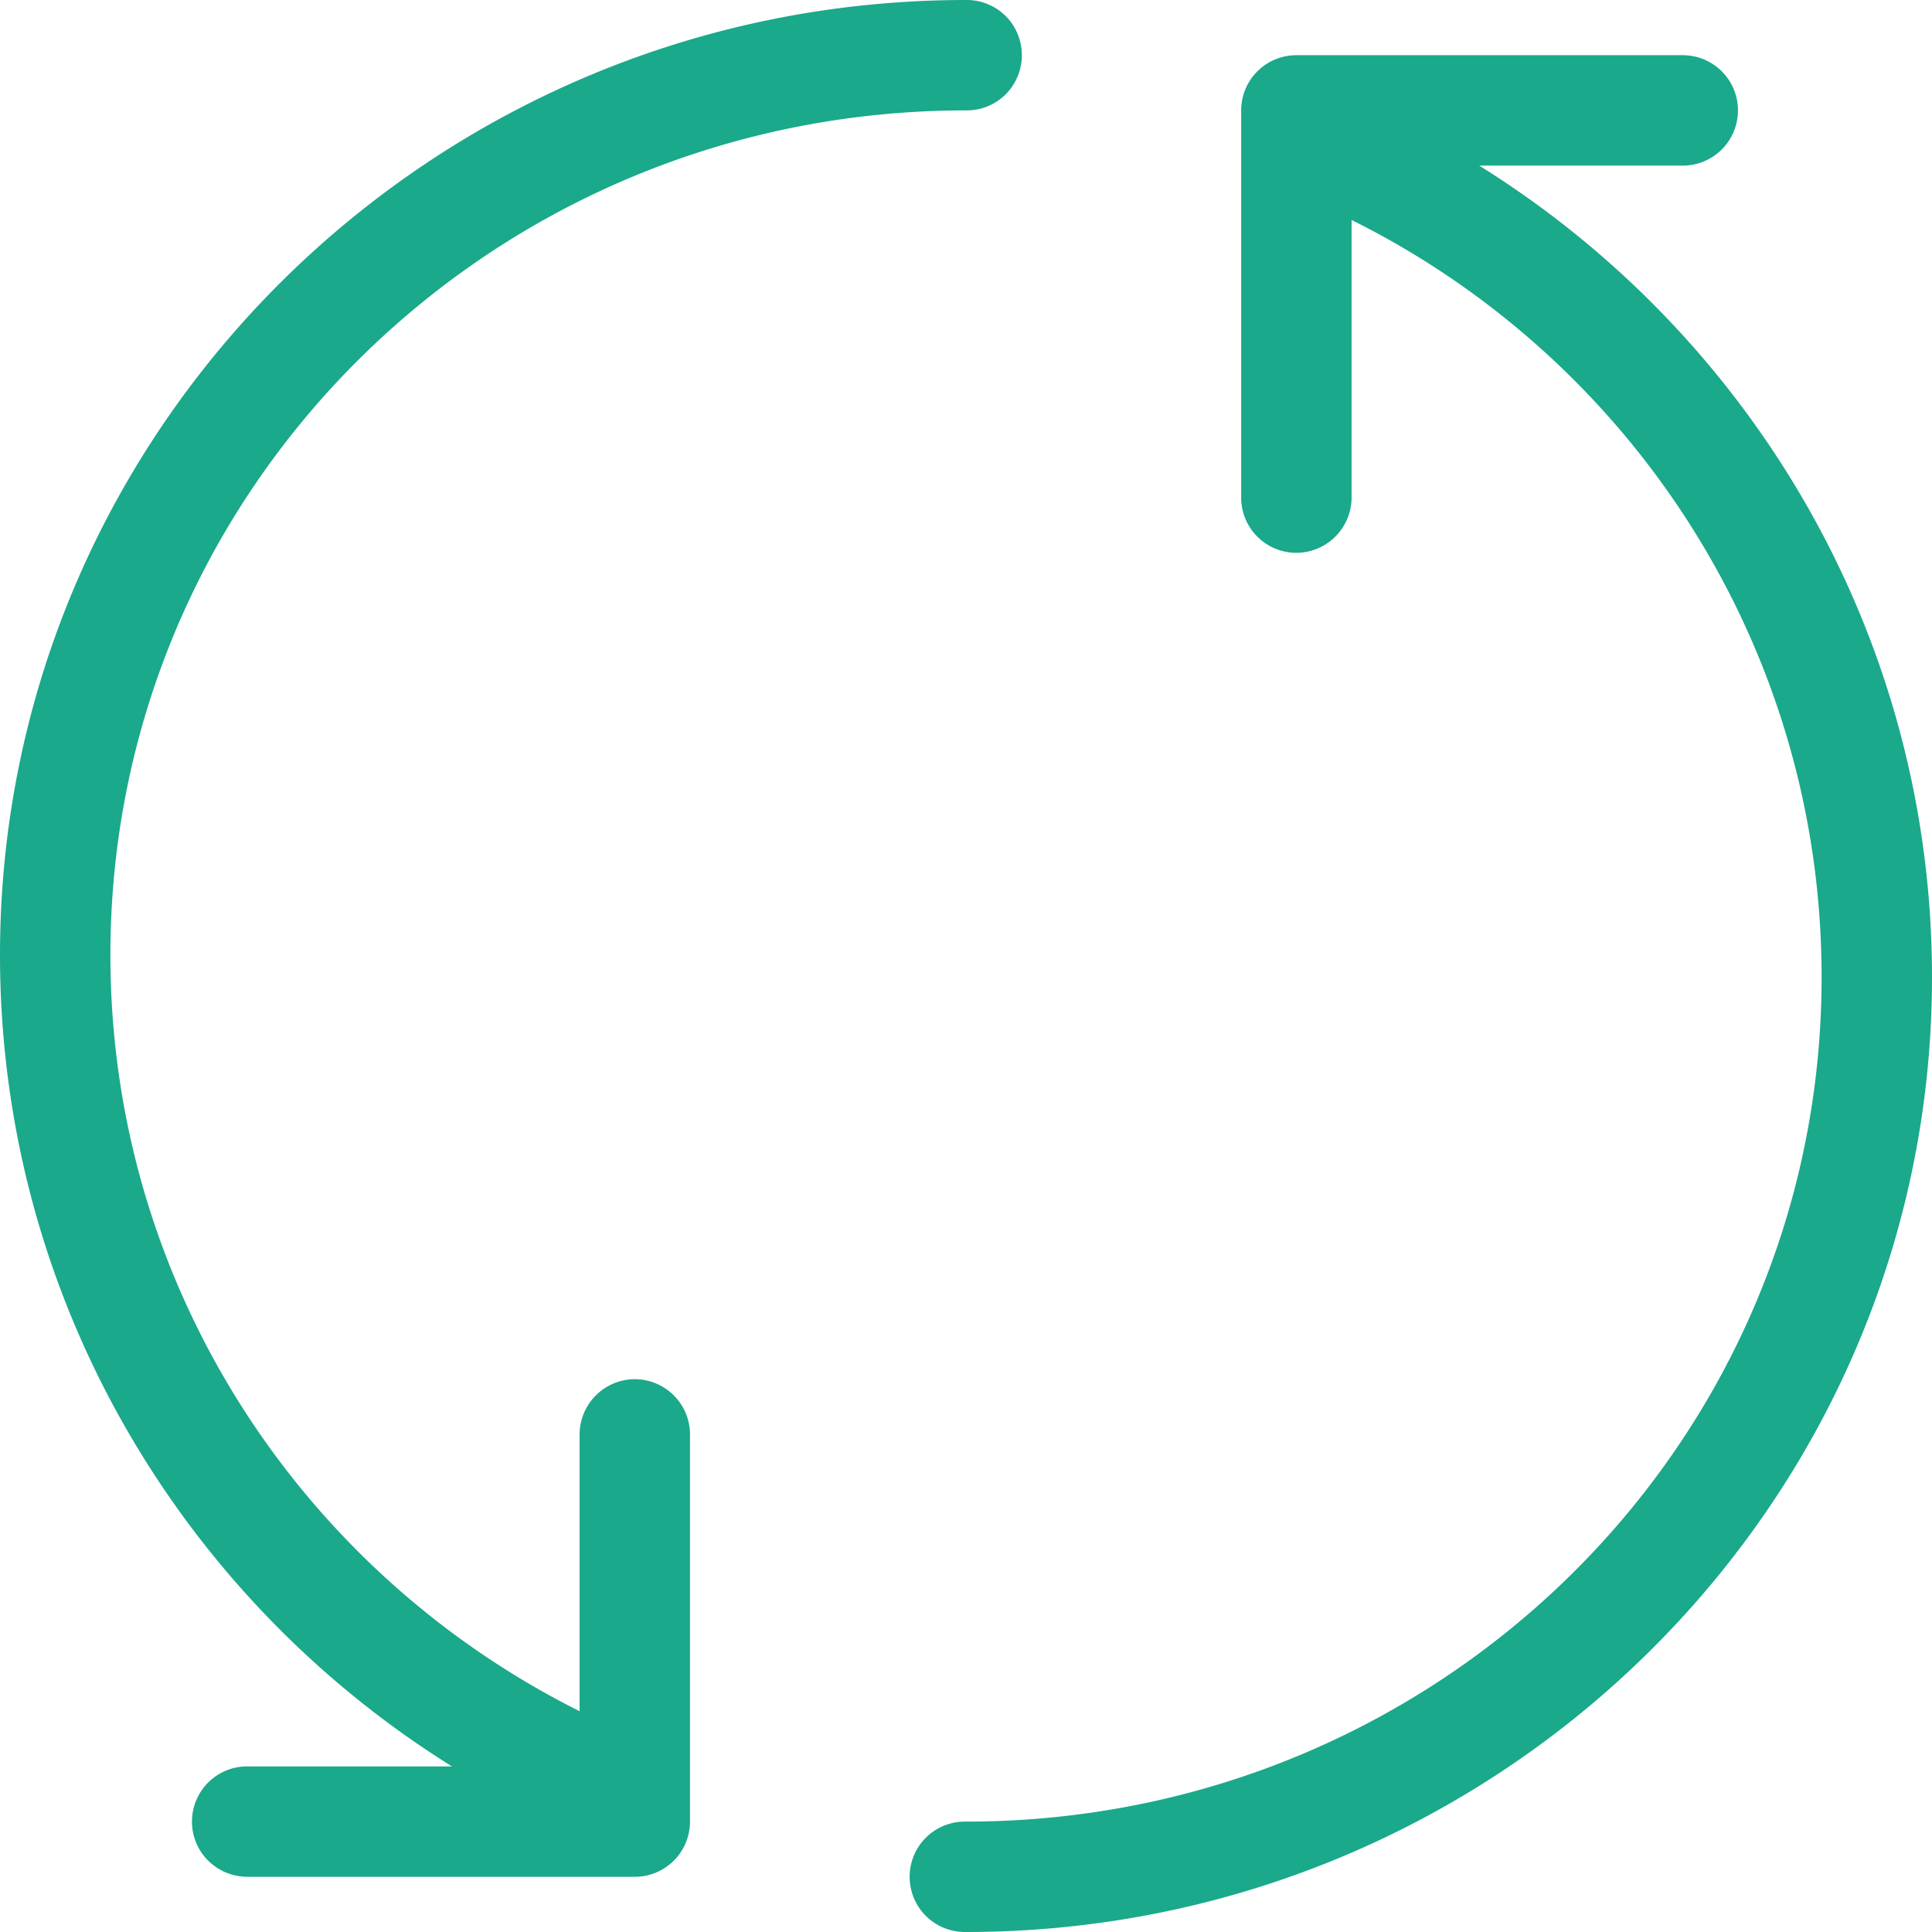 <svg width="28" height="28" xmlns="http://www.w3.org/2000/svg"><path d="M0 13.838C0 6.2 6.283 0 14 0c.214-.003.42.08.573.23a.804.804 0 010 1.139A.798.798 0 0114 1.6C7.138 1.6 1.6 7.075 1.6 13.838c0 4.784 2.76 8.943 6.8 10.962v-4a.803.803 0 01.8-.812.802.802 0 01.8.812v5.6a.8.8 0 01-.8.8H3.6a.808.808 0 01-.608-.26.8.8 0 01.608-1.34h2.95C2.608 23.142 0 18.778 0 13.838zm13.188 13.275A.8.8 0 0114 26.4c6.862 0 12.4-5.475 12.4-12.237 0-4.79-2.76-8.96-6.812-10.975V7.2a.803.803 0 01-.8.812.8.8 0 01-.8-.812V1.6a.8.8 0 01.8-.8h5.6a.8.8 0 110 1.6h-2.95C25.384 4.858 28 9.222 28 14.162 28 21.8 21.717 28 14 28a.808.808 0 01-.608-.26.806.806 0 01-.204-.628z" fill="#1AA98A" fill-rule="evenodd"/></svg>